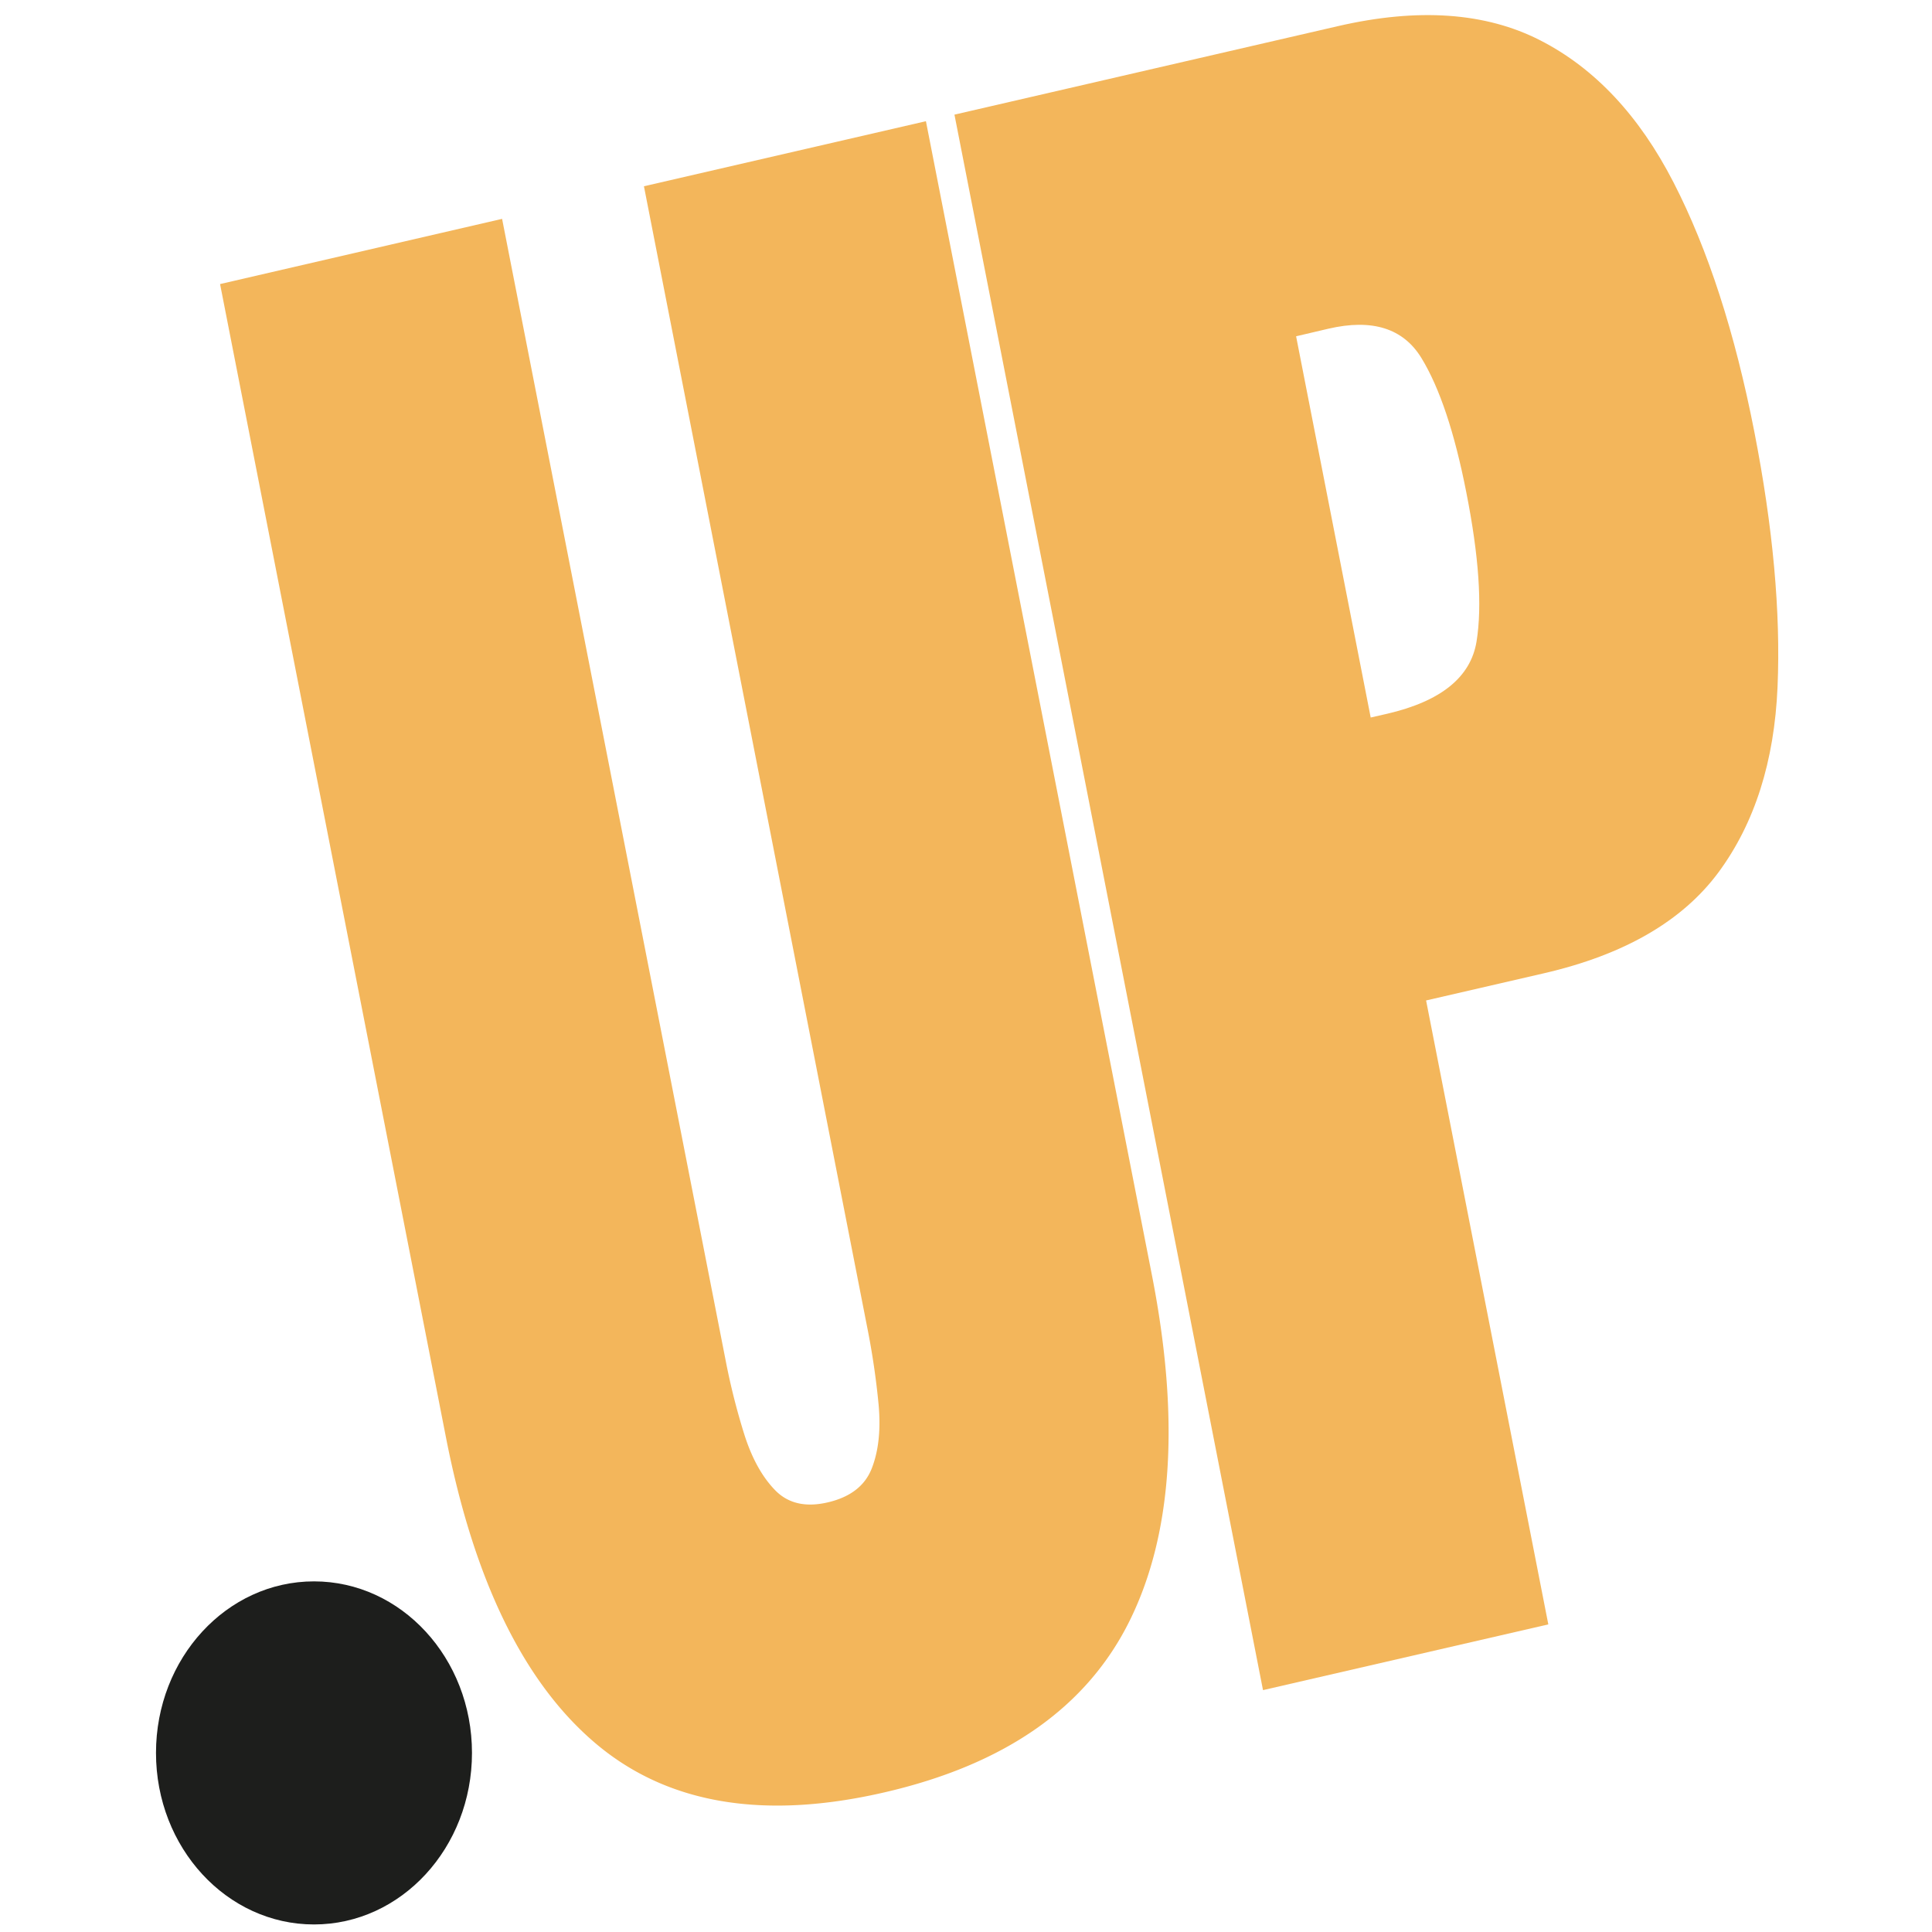 <svg xmlns="http://www.w3.org/2000/svg" id="Capa_1" data-name="Capa 1" viewBox="0 0 512 512"><defs><style>.cls-1{fill:#1d1e1c;}.cls-2{fill:#f3b65b;fill-rule:evenodd;}</style></defs><ellipse class="cls-1" cx="83.21" cy="464.54" rx="41.87" ry="45.46"></ellipse><path class="cls-2" d="M234.36,475q-48.08,11.1-76.54-13t-39.62-81L58.32,75.28,133.06,58,192.3,360.51a178.69,178.69,0,0,0,5,19.79q3,9.36,8.12,14.62t13.88,3.24q9-2.07,11.72-9t1.82-16.91a203.74,203.74,0,0,0-3-20.39L170.65,49.36l74.73-17.24,59.89,305.79q11.16,56.94-5.84,91.48T234.36,475Z"></path><path class="cls-2" d="M363.25,190.15l4.37-1Q389,184.19,391.3,170t-2.72-39.55q-4.65-23.72-11.88-35.56T352,87.12l-8.52,2ZM334.71,447.9,252.94,30.38,354.55,6.93q31.9-7.35,53.61,3.75t35.37,37.71q13.67,26.6,21.38,66,7.43,38,6.16,67.63t-15.62,49.11q-14.35,19.42-46.26,26.79l-31.26,7.21,32.39,165.35Z"></path></svg>